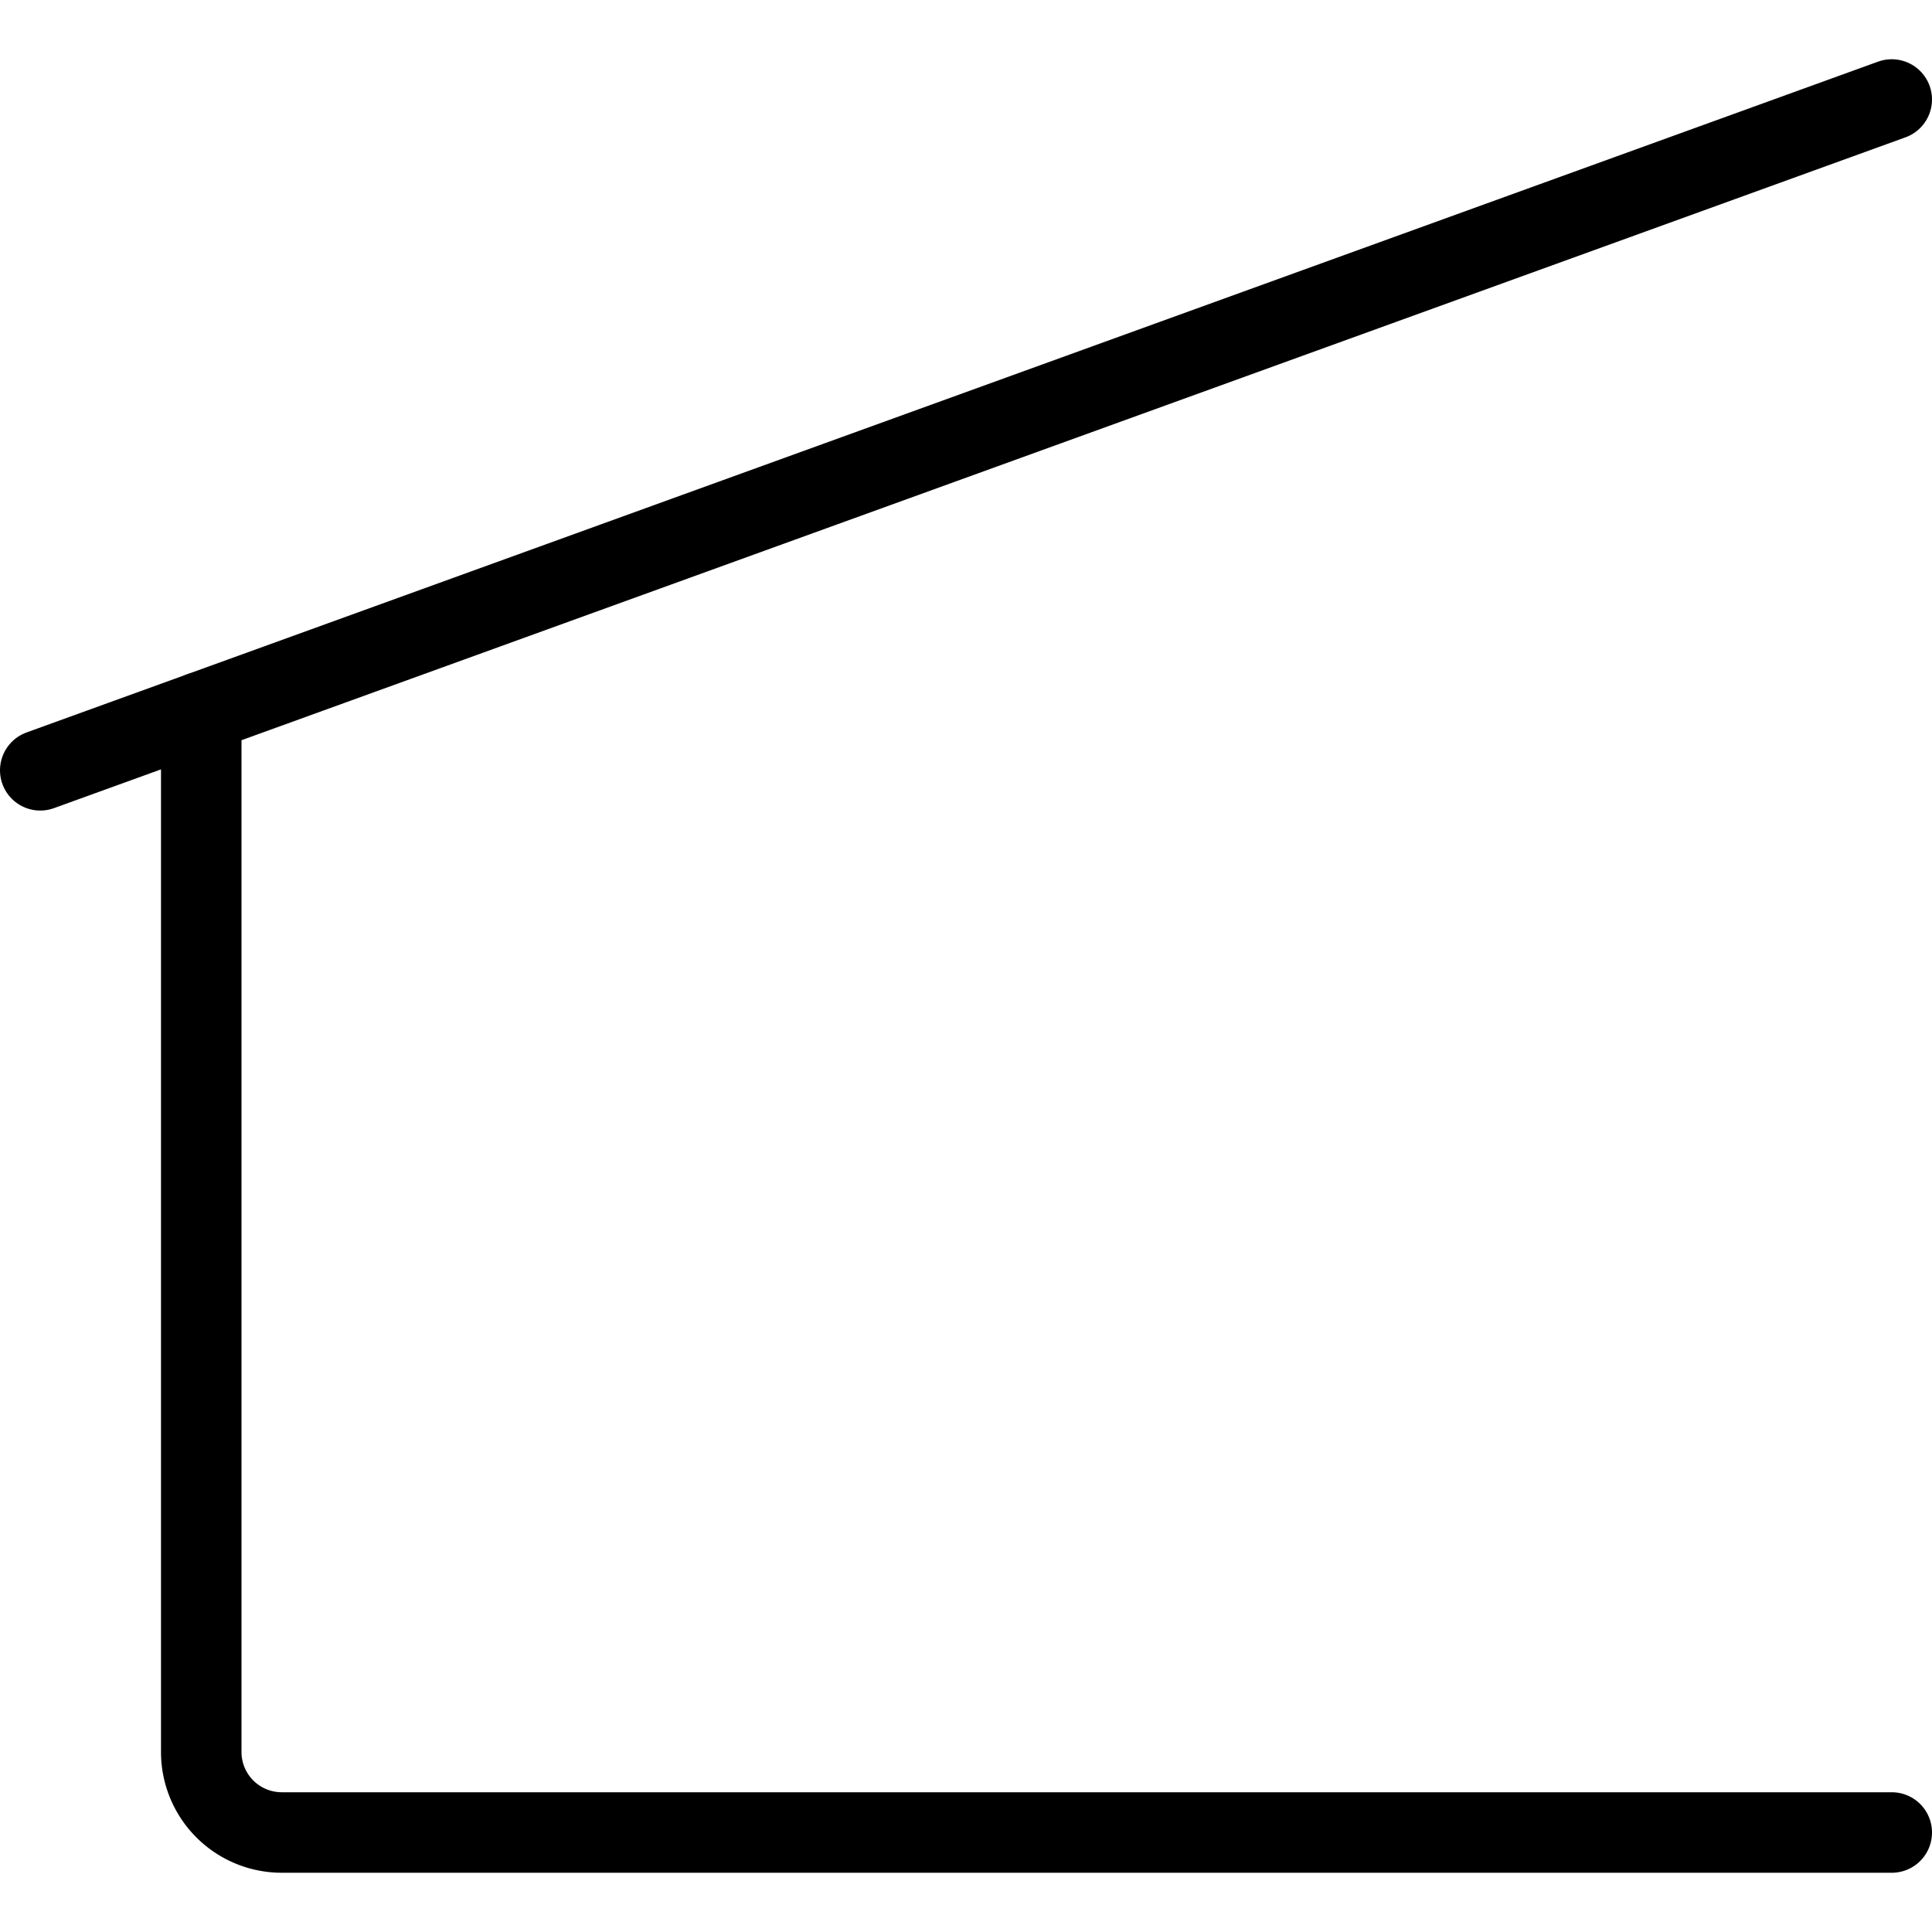 <svg viewBox="0 0 24 24" xmlns="http://www.w3.org/2000/svg"><g transform="matrix(1,0,0,1,0,0)"><path d="M23.5 1.236L0.5 9.569" fill="none" stroke="#000000" stroke-linecap="round" stroke-linejoin="round"></path><path d="M2.5,8.845V21.764a1,1,0,0,0,1,1h20" fill="none" stroke="#000000" stroke-linecap="round" stroke-linejoin="round"></path></g></svg>